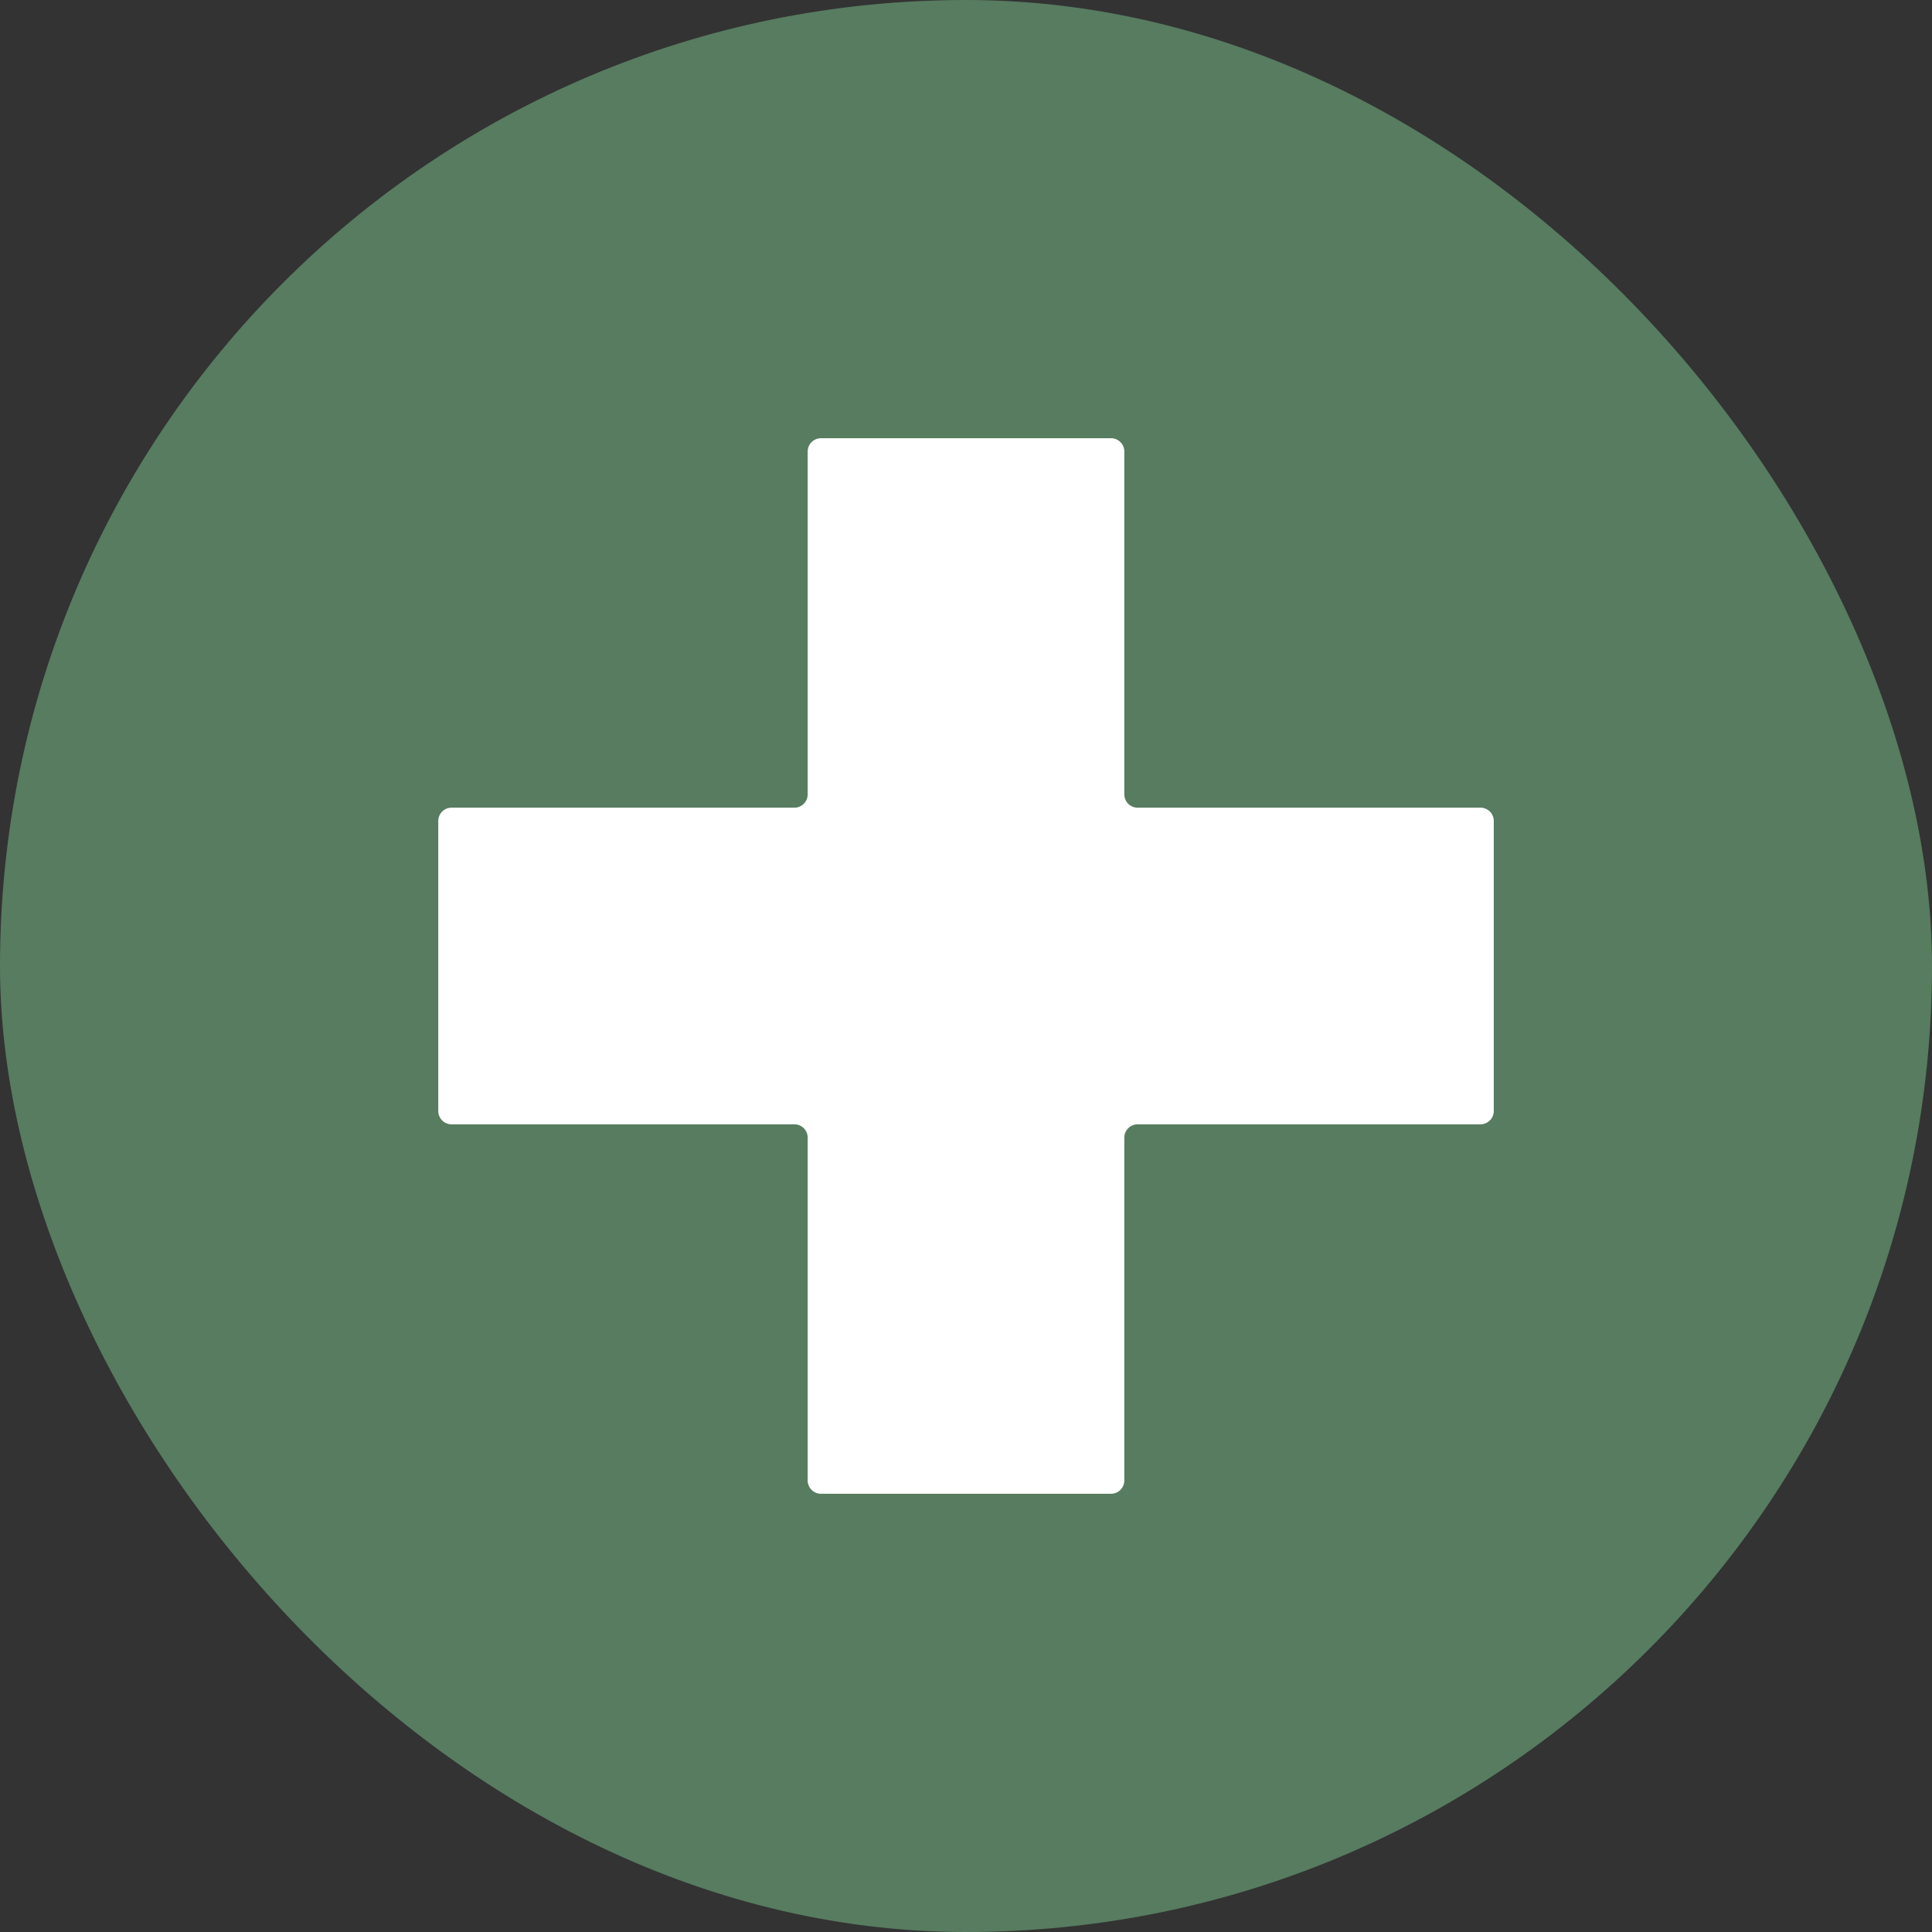 <svg width="40" height="40" fill="none" xmlns="http://www.w3.org/2000/svg"><rect width="100%" height="100%" fill="#333333" stroke="none"/><rect width="40" height="40" rx="20" fill="#577C60"/><path d="M23.278 9.349a.275.275 0 00-.275-.276h-6.005a.276.276 0 00-.276.276v7.098a.276.276 0 01-.275.275H9.349a.275.275 0 00-.275.276v6.004c0 .153.123.276.275.276h7.098c.152 0 .275.123.275.276v7.097c0 .152.124.276.276.276h6.005a.276.276 0 00.275-.276v-7.098c0-.152.124-.275.276-.275h7.097a.276.276 0 00.276-.276v-6.004a.275.275 0 00-.276-.276h-7.097a.276.276 0 01-.276-.276V9.35z" fill="#fff"/></svg>